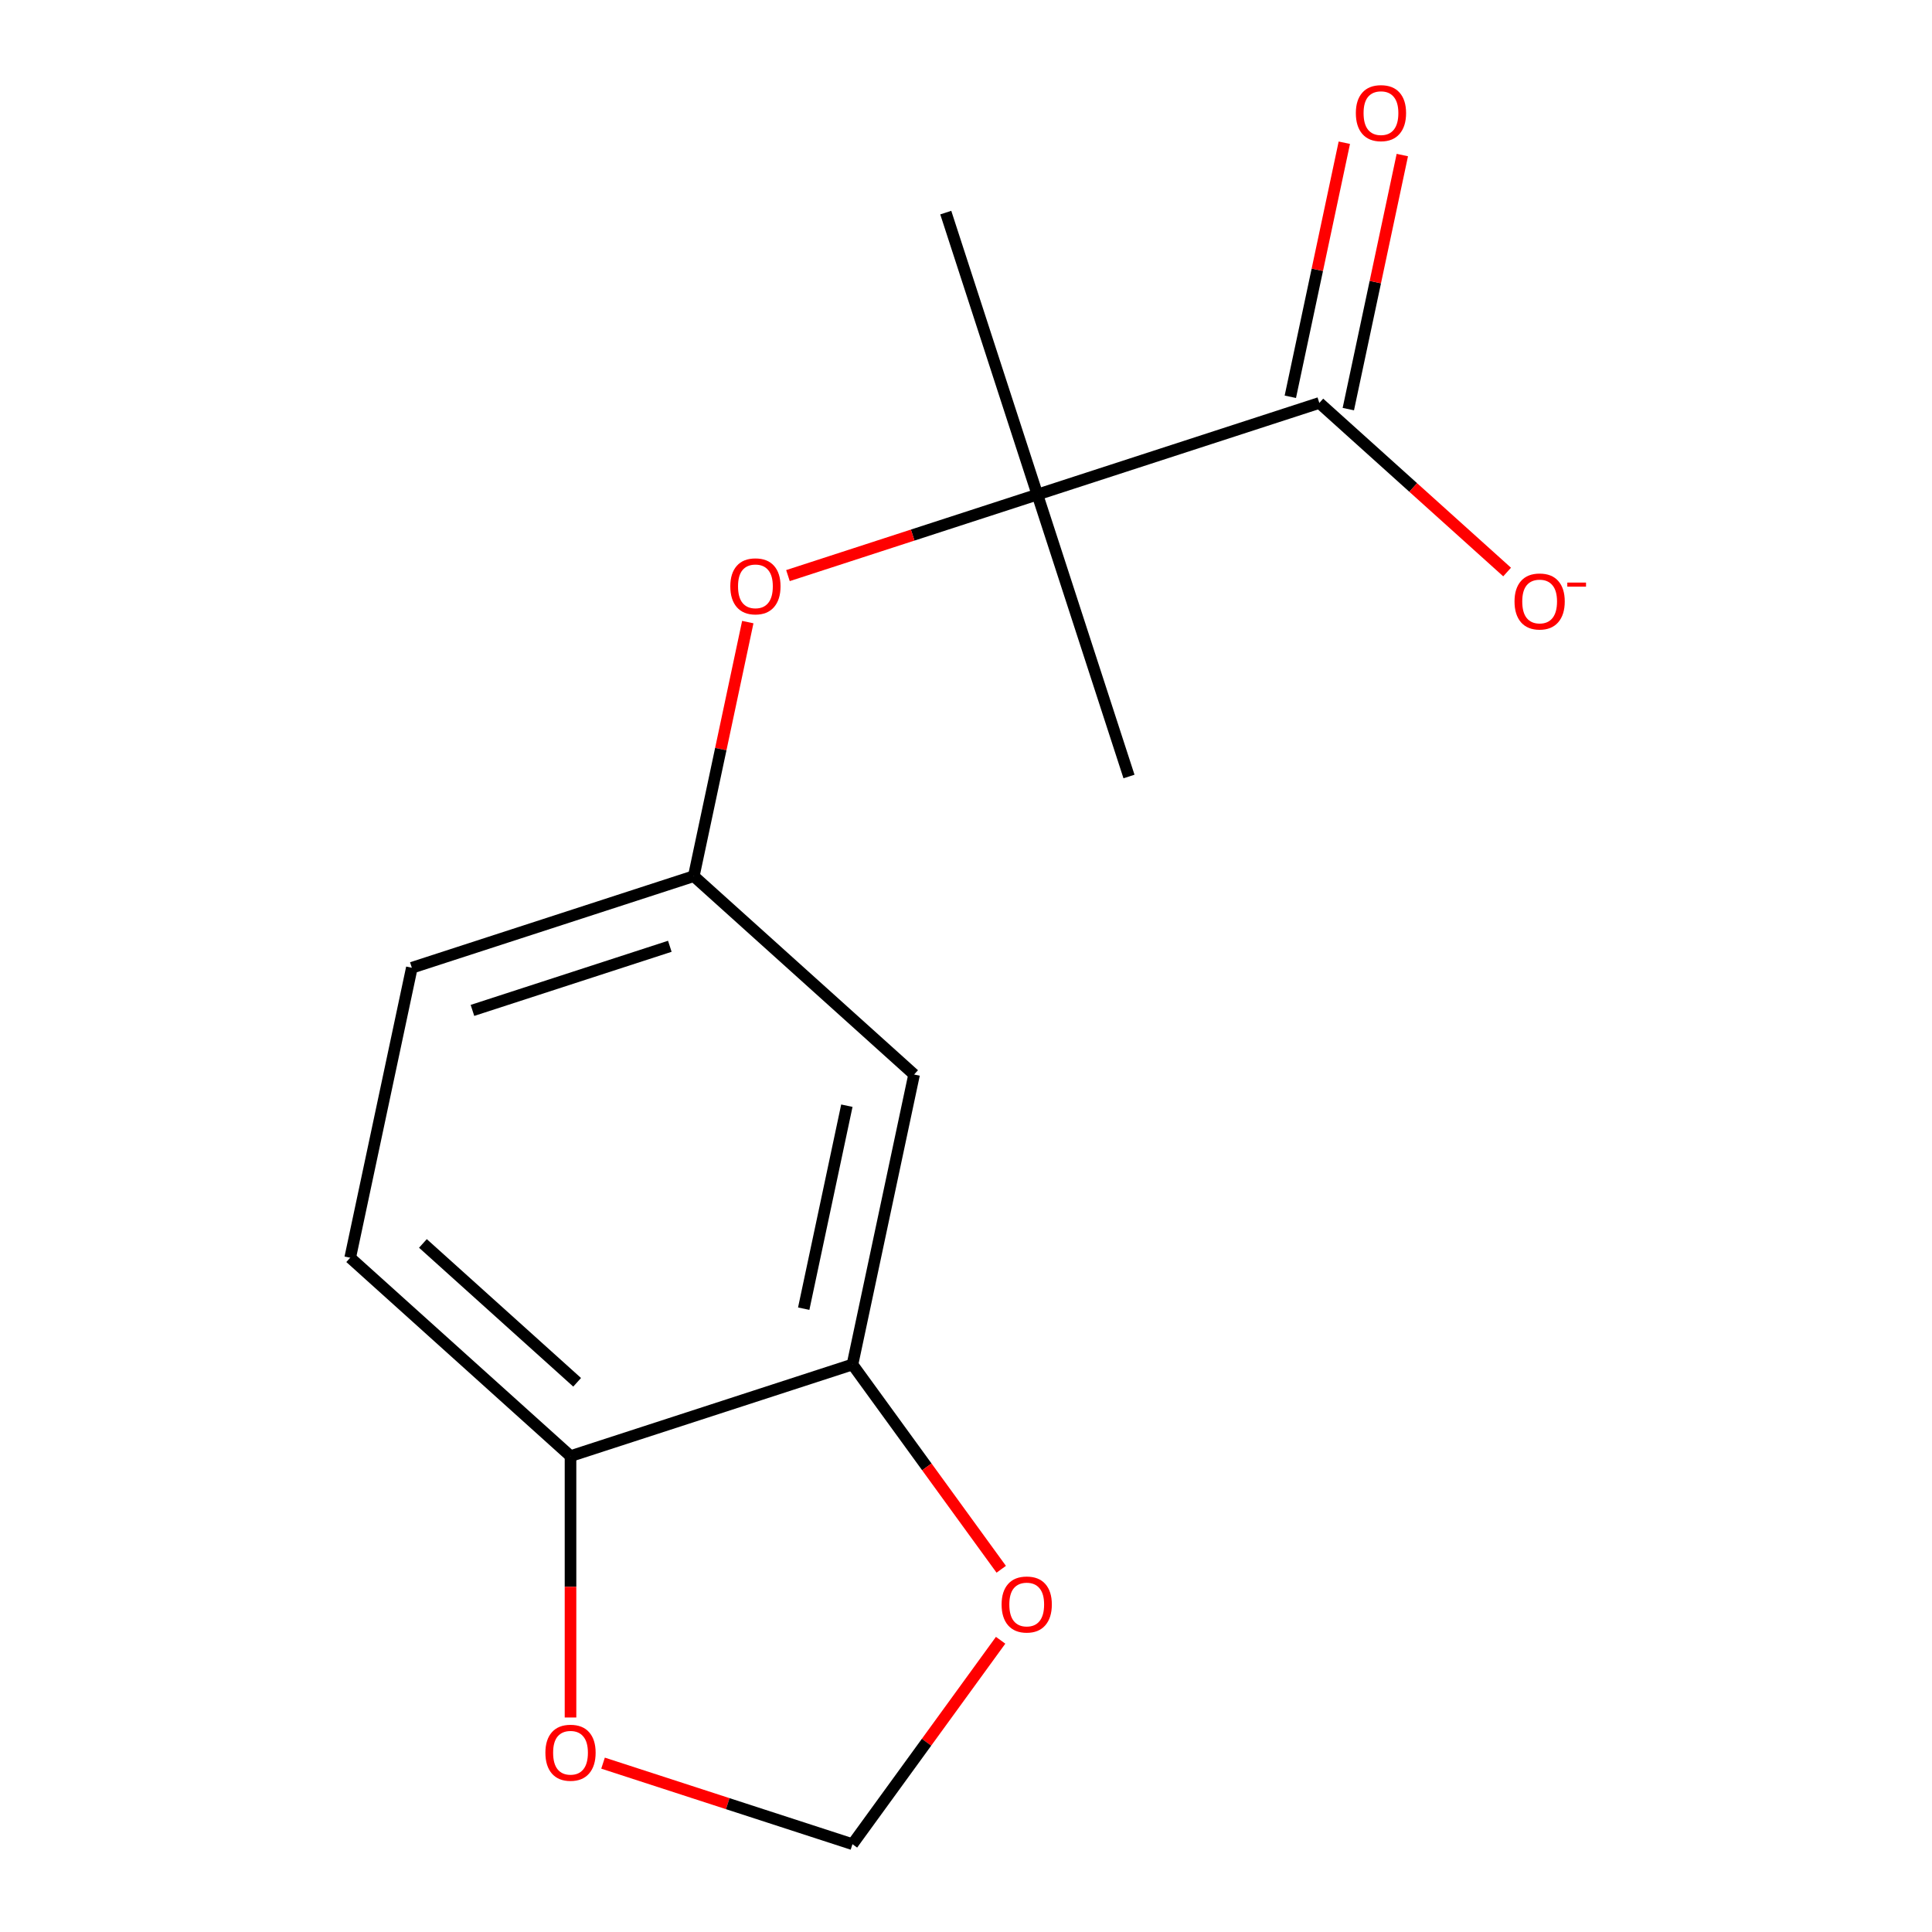 <?xml version='1.0' encoding='iso-8859-1'?>
<svg version='1.1' baseProfile='full'
              xmlns='http://www.w3.org/2000/svg'
                      xmlns:rdkit='http://www.rdkit.org/xml'
                      xmlns:xlink='http://www.w3.org/1999/xlink'
                  xml:space='preserve'
width='1000px' height='1000px' viewBox='0 0 1000 1000'>
<!-- END OF HEADER -->
<rect style='opacity:1.0;fill:#FFFFFF;stroke:none' width='1000' height='1000' x='0' y='0'> </rect>
<path class='bond-0' d='M 682.881,208.564 L 536.944,255.982' style='fill:none;fill-rule:evenodd;stroke:#000000;stroke-width:6px;stroke-linecap:butt;stroke-linejoin:miter;stroke-opacity:1' />
<path class='bond-9' d='M 682.881,208.564 L 731.48,252.322' style='fill:none;fill-rule:evenodd;stroke:#000000;stroke-width:6px;stroke-linecap:butt;stroke-linejoin:miter;stroke-opacity:1' />
<path class='bond-9' d='M 731.48,252.322 L 780.078,296.081' style='fill:none;fill-rule:evenodd;stroke:#FF0000;stroke-width:6px;stroke-linecap:butt;stroke-linejoin:miter;stroke-opacity:1' />
<path class='bond-10' d='M 697.89,211.754 L 711.866,146.005' style='fill:none;fill-rule:evenodd;stroke:#000000;stroke-width:6px;stroke-linecap:butt;stroke-linejoin:miter;stroke-opacity:1' />
<path class='bond-10' d='M 711.866,146.005 L 725.841,80.257' style='fill:none;fill-rule:evenodd;stroke:#FF0000;stroke-width:6px;stroke-linecap:butt;stroke-linejoin:miter;stroke-opacity:1' />
<path class='bond-10' d='M 667.872,205.374 L 681.847,139.625' style='fill:none;fill-rule:evenodd;stroke:#000000;stroke-width:6px;stroke-linecap:butt;stroke-linejoin:miter;stroke-opacity:1' />
<path class='bond-10' d='M 681.847,139.625 L 695.822,73.876' style='fill:none;fill-rule:evenodd;stroke:#FF0000;stroke-width:6px;stroke-linecap:butt;stroke-linejoin:miter;stroke-opacity:1' />
<path class='bond-3' d='M 536.944,255.982 L 472.394,276.955' style='fill:none;fill-rule:evenodd;stroke:#000000;stroke-width:6px;stroke-linecap:butt;stroke-linejoin:miter;stroke-opacity:1' />
<path class='bond-3' d='M 472.394,276.955 L 407.844,297.929' style='fill:none;fill-rule:evenodd;stroke:#FF0000;stroke-width:6px;stroke-linecap:butt;stroke-linejoin:miter;stroke-opacity:1' />
<path class='bond-13' d='M 536.944,255.982 L 489.527,110.045' style='fill:none;fill-rule:evenodd;stroke:#000000;stroke-width:6px;stroke-linecap:butt;stroke-linejoin:miter;stroke-opacity:1' />
<path class='bond-14' d='M 536.944,255.982 L 584.362,401.918' style='fill:none;fill-rule:evenodd;stroke:#000000;stroke-width:6px;stroke-linecap:butt;stroke-linejoin:miter;stroke-opacity:1' />
<path class='bond-1' d='M 441.234,706.263 L 473.137,556.169' style='fill:none;fill-rule:evenodd;stroke:#000000;stroke-width:6px;stroke-linecap:butt;stroke-linejoin:miter;stroke-opacity:1' />
<path class='bond-1' d='M 416.001,677.368 L 438.333,572.303' style='fill:none;fill-rule:evenodd;stroke:#000000;stroke-width:6px;stroke-linecap:butt;stroke-linejoin:miter;stroke-opacity:1' />
<path class='bond-5' d='M 441.234,706.263 L 479.735,759.256' style='fill:none;fill-rule:evenodd;stroke:#000000;stroke-width:6px;stroke-linecap:butt;stroke-linejoin:miter;stroke-opacity:1' />
<path class='bond-5' d='M 479.735,759.256 L 518.237,812.248' style='fill:none;fill-rule:evenodd;stroke:#FF0000;stroke-width:6px;stroke-linecap:butt;stroke-linejoin:miter;stroke-opacity:1' />
<path class='bond-15' d='M 441.234,706.263 L 295.297,753.681' style='fill:none;fill-rule:evenodd;stroke:#000000;stroke-width:6px;stroke-linecap:butt;stroke-linejoin:miter;stroke-opacity:1' />
<path class='bond-2' d='M 473.137,556.169 L 359.104,453.493' style='fill:none;fill-rule:evenodd;stroke:#000000;stroke-width:6px;stroke-linecap:butt;stroke-linejoin:miter;stroke-opacity:1' />
<path class='bond-6' d='M 387.055,321.996 L 373.079,387.744' style='fill:none;fill-rule:evenodd;stroke:#FF0000;stroke-width:6px;stroke-linecap:butt;stroke-linejoin:miter;stroke-opacity:1' />
<path class='bond-6' d='M 373.079,387.744 L 359.104,453.493' style='fill:none;fill-rule:evenodd;stroke:#000000;stroke-width:6px;stroke-linecap:butt;stroke-linejoin:miter;stroke-opacity:1' />
<path class='bond-4' d='M 295.297,753.681 L 181.264,651.005' style='fill:none;fill-rule:evenodd;stroke:#000000;stroke-width:6px;stroke-linecap:butt;stroke-linejoin:miter;stroke-opacity:1' />
<path class='bond-4' d='M 298.727,715.473 L 218.904,643.599' style='fill:none;fill-rule:evenodd;stroke:#000000;stroke-width:6px;stroke-linecap:butt;stroke-linejoin:miter;stroke-opacity:1' />
<path class='bond-7' d='M 295.297,753.681 L 295.297,821.326' style='fill:none;fill-rule:evenodd;stroke:#000000;stroke-width:6px;stroke-linecap:butt;stroke-linejoin:miter;stroke-opacity:1' />
<path class='bond-7' d='M 295.297,821.326 L 295.297,888.972' style='fill:none;fill-rule:evenodd;stroke:#FF0000;stroke-width:6px;stroke-linecap:butt;stroke-linejoin:miter;stroke-opacity:1' />
<path class='bond-8' d='M 517.917,849 L 479.575,901.773' style='fill:none;fill-rule:evenodd;stroke:#FF0000;stroke-width:6px;stroke-linecap:butt;stroke-linejoin:miter;stroke-opacity:1' />
<path class='bond-8' d='M 479.575,901.773 L 441.234,954.545' style='fill:none;fill-rule:evenodd;stroke:#000000;stroke-width:6px;stroke-linecap:butt;stroke-linejoin:miter;stroke-opacity:1' />
<path class='bond-12' d='M 359.104,453.493 L 213.167,500.911' style='fill:none;fill-rule:evenodd;stroke:#000000;stroke-width:6px;stroke-linecap:butt;stroke-linejoin:miter;stroke-opacity:1' />
<path class='bond-12' d='M 346.697,489.793 L 244.541,522.986' style='fill:none;fill-rule:evenodd;stroke:#000000;stroke-width:6px;stroke-linecap:butt;stroke-linejoin:miter;stroke-opacity:1' />
<path class='bond-16' d='M 312.133,912.598 L 376.684,933.572' style='fill:none;fill-rule:evenodd;stroke:#FF0000;stroke-width:6px;stroke-linecap:butt;stroke-linejoin:miter;stroke-opacity:1' />
<path class='bond-16' d='M 376.684,933.572 L 441.234,954.545' style='fill:none;fill-rule:evenodd;stroke:#000000;stroke-width:6px;stroke-linecap:butt;stroke-linejoin:miter;stroke-opacity:1' />
<path class='bond-11' d='M 181.264,651.005 L 213.167,500.911' style='fill:none;fill-rule:evenodd;stroke:#000000;stroke-width:6px;stroke-linecap:butt;stroke-linejoin:miter;stroke-opacity:1' />
<path  class='atom-4' d='M 378.007 303.479
Q 378.007 296.679, 381.367 292.879
Q 384.727 289.079, 391.007 289.079
Q 397.287 289.079, 400.647 292.879
Q 404.007 296.679, 404.007 303.479
Q 404.007 310.359, 400.607 314.279
Q 397.207 318.159, 391.007 318.159
Q 384.767 318.159, 381.367 314.279
Q 378.007 310.399, 378.007 303.479
M 391.007 314.959
Q 395.327 314.959, 397.647 312.079
Q 400.007 309.159, 400.007 303.479
Q 400.007 297.919, 397.647 295.119
Q 395.327 292.279, 391.007 292.279
Q 386.687 292.279, 384.327 295.079
Q 382.007 297.879, 382.007 303.479
Q 382.007 309.199, 384.327 312.079
Q 386.687 314.959, 391.007 314.959
' fill='#FF0000'/>
<path  class='atom-6' d='M 518.428 830.484
Q 518.428 823.684, 521.788 819.884
Q 525.148 816.084, 531.428 816.084
Q 537.708 816.084, 541.068 819.884
Q 544.428 823.684, 544.428 830.484
Q 544.428 837.364, 541.028 841.284
Q 537.628 845.164, 531.428 845.164
Q 525.188 845.164, 521.788 841.284
Q 518.428 837.404, 518.428 830.484
M 531.428 841.964
Q 535.748 841.964, 538.068 839.084
Q 540.428 836.164, 540.428 830.484
Q 540.428 824.924, 538.068 822.124
Q 535.748 819.284, 531.428 819.284
Q 527.108 819.284, 524.748 822.084
Q 522.428 824.884, 522.428 830.484
Q 522.428 836.204, 524.748 839.084
Q 527.108 841.964, 531.428 841.964
' fill='#FF0000'/>
<path  class='atom-8' d='M 282.297 907.208
Q 282.297 900.408, 285.657 896.608
Q 289.017 892.808, 295.297 892.808
Q 301.577 892.808, 304.937 896.608
Q 308.297 900.408, 308.297 907.208
Q 308.297 914.088, 304.897 918.008
Q 301.497 921.888, 295.297 921.888
Q 289.057 921.888, 285.657 918.008
Q 282.297 914.128, 282.297 907.208
M 295.297 918.688
Q 299.617 918.688, 301.937 915.808
Q 304.297 912.888, 304.297 907.208
Q 304.297 901.648, 301.937 898.848
Q 299.617 896.008, 295.297 896.008
Q 290.977 896.008, 288.617 898.808
Q 286.297 901.608, 286.297 907.208
Q 286.297 912.928, 288.617 915.808
Q 290.977 918.688, 295.297 918.688
' fill='#FF0000'/>
<path  class='atom-10' d='M 783.914 311.32
Q 783.914 304.52, 787.274 300.72
Q 790.634 296.92, 796.914 296.92
Q 803.194 296.92, 806.554 300.72
Q 809.914 304.52, 809.914 311.32
Q 809.914 318.2, 806.514 322.12
Q 803.114 326, 796.914 326
Q 790.674 326, 787.274 322.12
Q 783.914 318.24, 783.914 311.32
M 796.914 322.8
Q 801.234 322.8, 803.554 319.92
Q 805.914 317, 805.914 311.32
Q 805.914 305.76, 803.554 302.96
Q 801.234 300.12, 796.914 300.12
Q 792.594 300.12, 790.234 302.92
Q 787.914 305.72, 787.914 311.32
Q 787.914 317.04, 790.234 319.92
Q 792.594 322.8, 796.914 322.8
' fill='#FF0000'/>
<path  class='atom-10' d='M 811.234 301.542
L 820.923 301.542
L 820.923 303.654
L 811.234 303.654
L 811.234 301.542
' fill='#FF0000'/>
<path  class='atom-11' d='M 701.784 58.55
Q 701.784 51.75, 705.144 47.95
Q 708.504 44.15, 714.784 44.15
Q 721.064 44.15, 724.424 47.95
Q 727.784 51.75, 727.784 58.55
Q 727.784 65.43, 724.384 69.35
Q 720.984 73.23, 714.784 73.23
Q 708.544 73.23, 705.144 69.35
Q 701.784 65.47, 701.784 58.55
M 714.784 70.03
Q 719.104 70.03, 721.424 67.15
Q 723.784 64.23, 723.784 58.55
Q 723.784 52.99, 721.424 50.19
Q 719.104 47.35, 714.784 47.35
Q 710.464 47.35, 708.104 50.15
Q 705.784 52.95, 705.784 58.55
Q 705.784 64.27, 708.104 67.15
Q 710.464 70.03, 714.784 70.03
' fill='#FF0000'/>
</svg>
